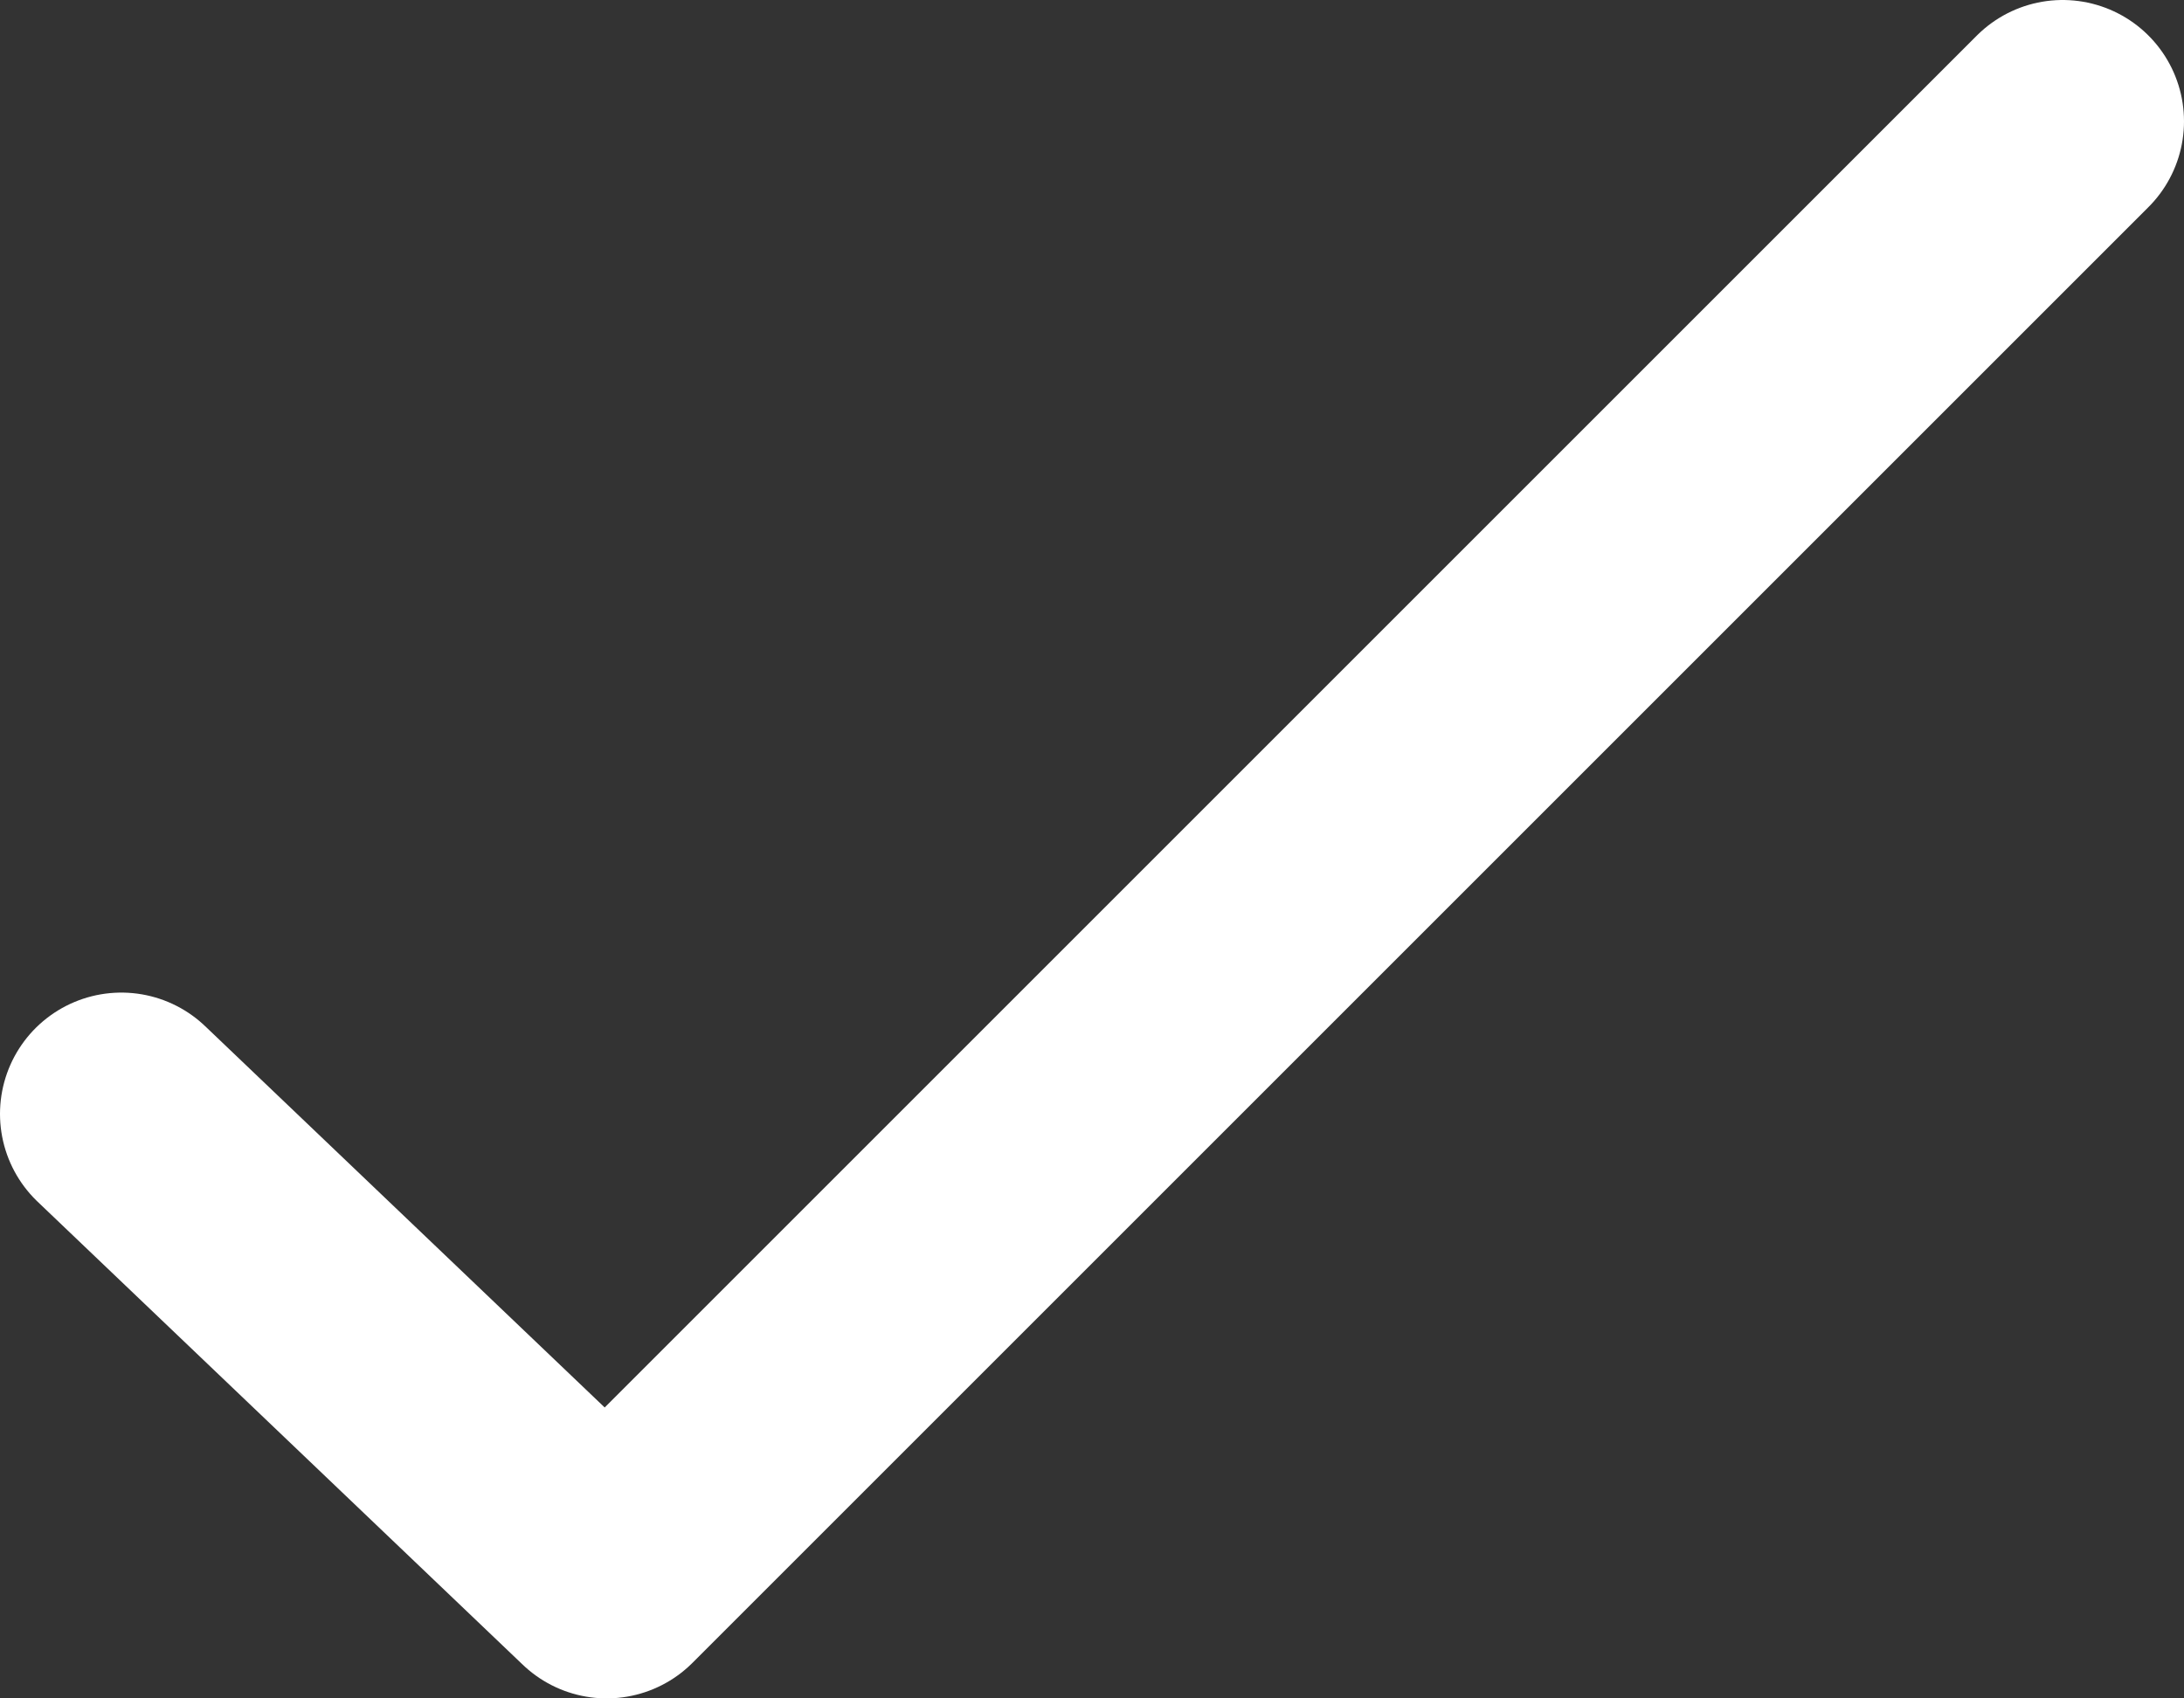 <svg width="18" height="14" viewBox="0 0 18 14" fill="none" xmlns="http://www.w3.org/2000/svg">
<rect x="0" y="0" width="18" height="14" fill="#333333" stroke="none"/>
<path d="M1 9.182L5 13L17 1" stroke="white" stroke-width="2" stroke-linecap="round" stroke-linejoin="round"/>
</svg>
